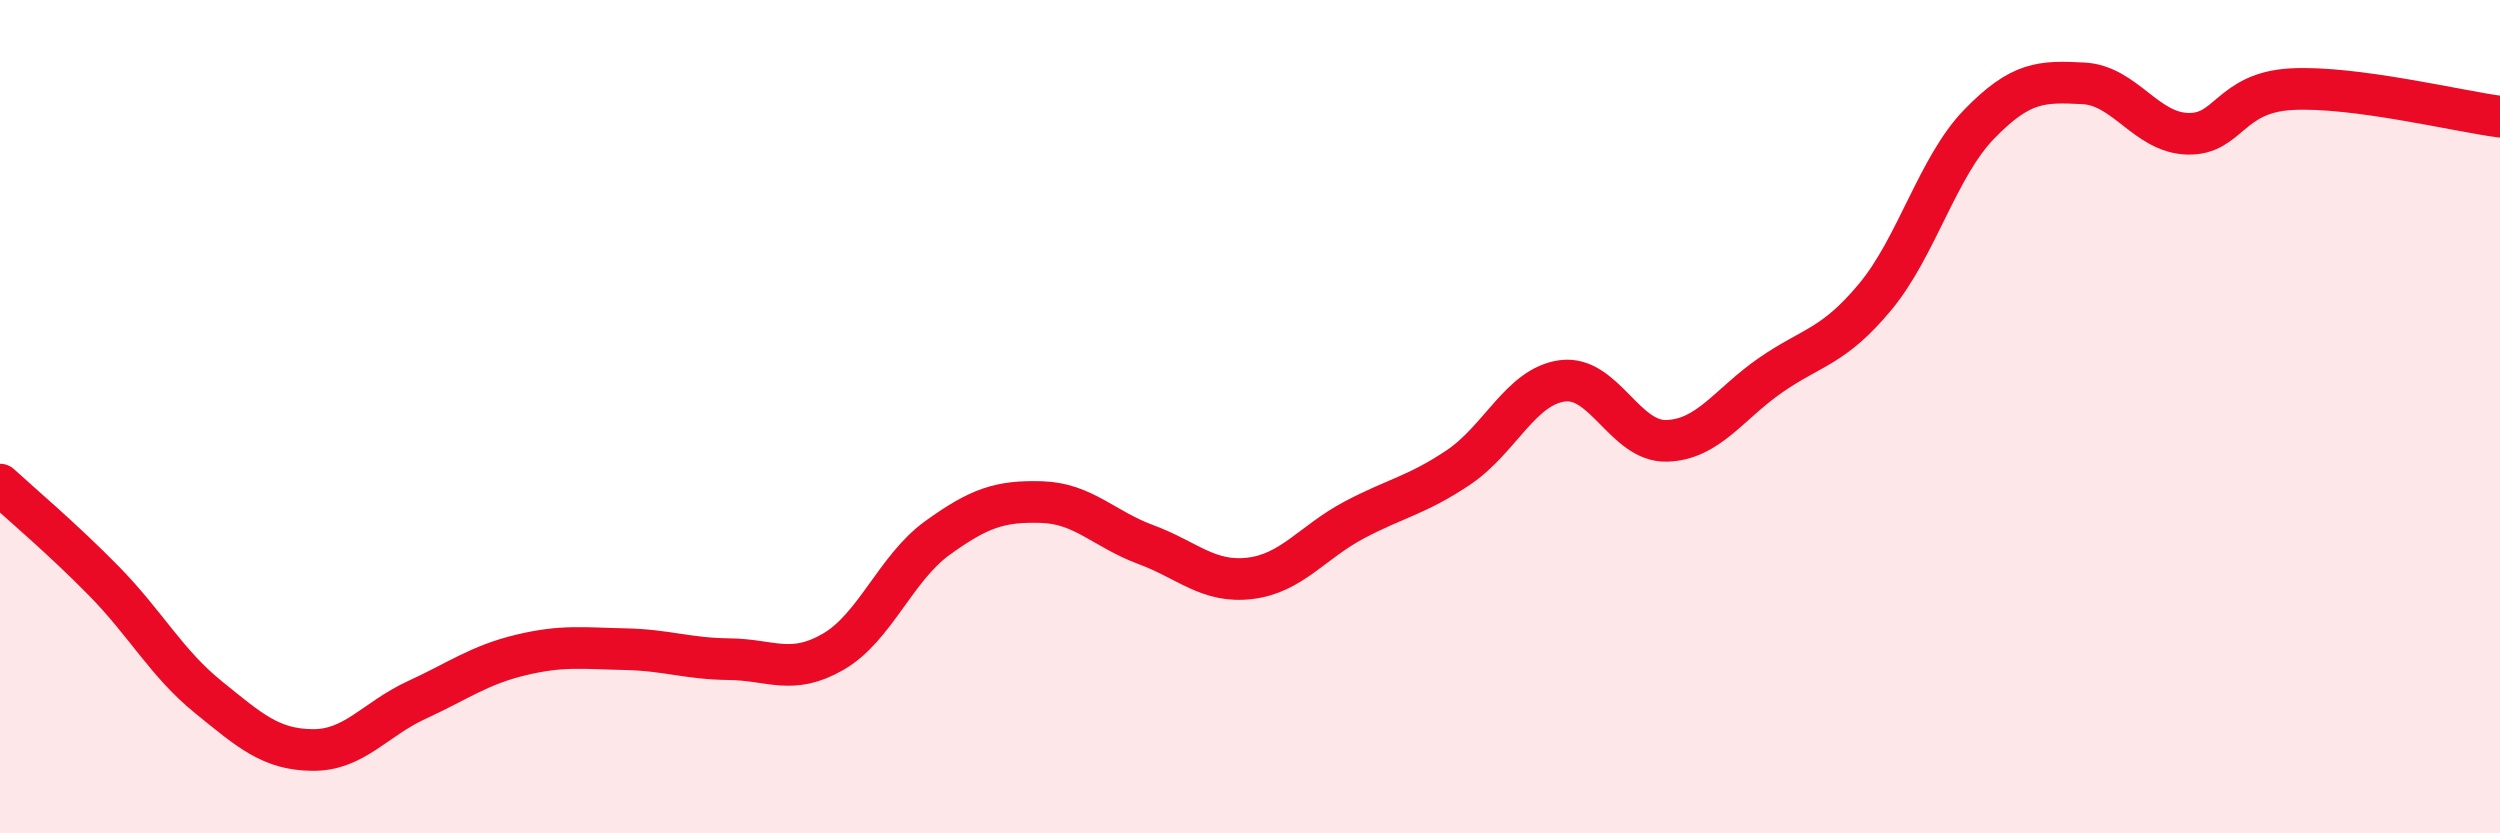 
    <svg width="60" height="20" viewBox="0 0 60 20" xmlns="http://www.w3.org/2000/svg">
      <path
        d="M 0,11.63 C 0.5,12.09 1.5,12.93 2.5,13.95 C 3.5,14.97 4,15.92 5,16.73 C 6,17.54 6.5,17.99 7.5,18 C 8.5,18.01 9,17.26 10,16.8 C 11,16.34 11.5,15.96 12.5,15.72 C 13.5,15.48 14,15.56 15,15.58 C 16,15.6 16.5,15.81 17.5,15.82 C 18.5,15.83 19,16.22 20,15.64 C 21,15.06 21.5,13.63 22.5,12.91 C 23.5,12.19 24,12.02 25,12.05 C 26,12.08 26.5,12.7 27.5,13.07 C 28.5,13.44 29,14 30,13.88 C 31,13.76 31.5,13.01 32.5,12.48 C 33.5,11.95 34,11.89 35,11.22 C 36,10.55 36.5,9.27 37.5,9.14 C 38.5,9.01 39,10.61 40,10.58 C 41,10.55 41.5,9.69 42.5,9 C 43.5,8.31 44,8.33 45,7.13 C 46,5.93 46.5,4.01 47.5,2.98 C 48.5,1.95 49,1.95 50,2 C 51,2.05 51.5,3.18 52.5,3.21 C 53.5,3.24 53.5,2.22 55,2.14 C 56.5,2.06 59,2.67 60,2.8L60 20L0 20Z"
        fill="#EB0A25"
        opacity="0.1"
        stroke-linecap="round"
        stroke-linejoin="round"
      />
      <path
        d="M 0,11.63 C 0.5,12.09 1.5,12.93 2.5,13.95 C 3.5,14.97 4,15.92 5,16.73 C 6,17.54 6.5,17.99 7.5,18 C 8.5,18.01 9,17.26 10,16.8 C 11,16.34 11.5,15.96 12.5,15.72 C 13.5,15.48 14,15.56 15,15.58 C 16,15.6 16.5,15.81 17.5,15.82 C 18.5,15.83 19,16.22 20,15.64 C 21,15.06 21.5,13.63 22.5,12.91 C 23.5,12.19 24,12.02 25,12.05 C 26,12.08 26.5,12.7 27.5,13.07 C 28.5,13.44 29,14 30,13.88 C 31,13.76 31.5,13.01 32.5,12.48 C 33.5,11.95 34,11.89 35,11.22 C 36,10.55 36.5,9.27 37.5,9.14 C 38.5,9.01 39,10.61 40,10.58 C 41,10.55 41.5,9.69 42.5,9 C 43.5,8.31 44,8.33 45,7.13 C 46,5.93 46.5,4.01 47.5,2.98 C 48.5,1.95 49,1.95 50,2 C 51,2.05 51.5,3.18 52.5,3.21 C 53.5,3.24 53.5,2.22 55,2.14 C 56.5,2.06 59,2.67 60,2.8"
        stroke="#EB0A25"
        stroke-width="1"
        fill="none"
        stroke-linecap="round"
        stroke-linejoin="round"
      />
    </svg>
  